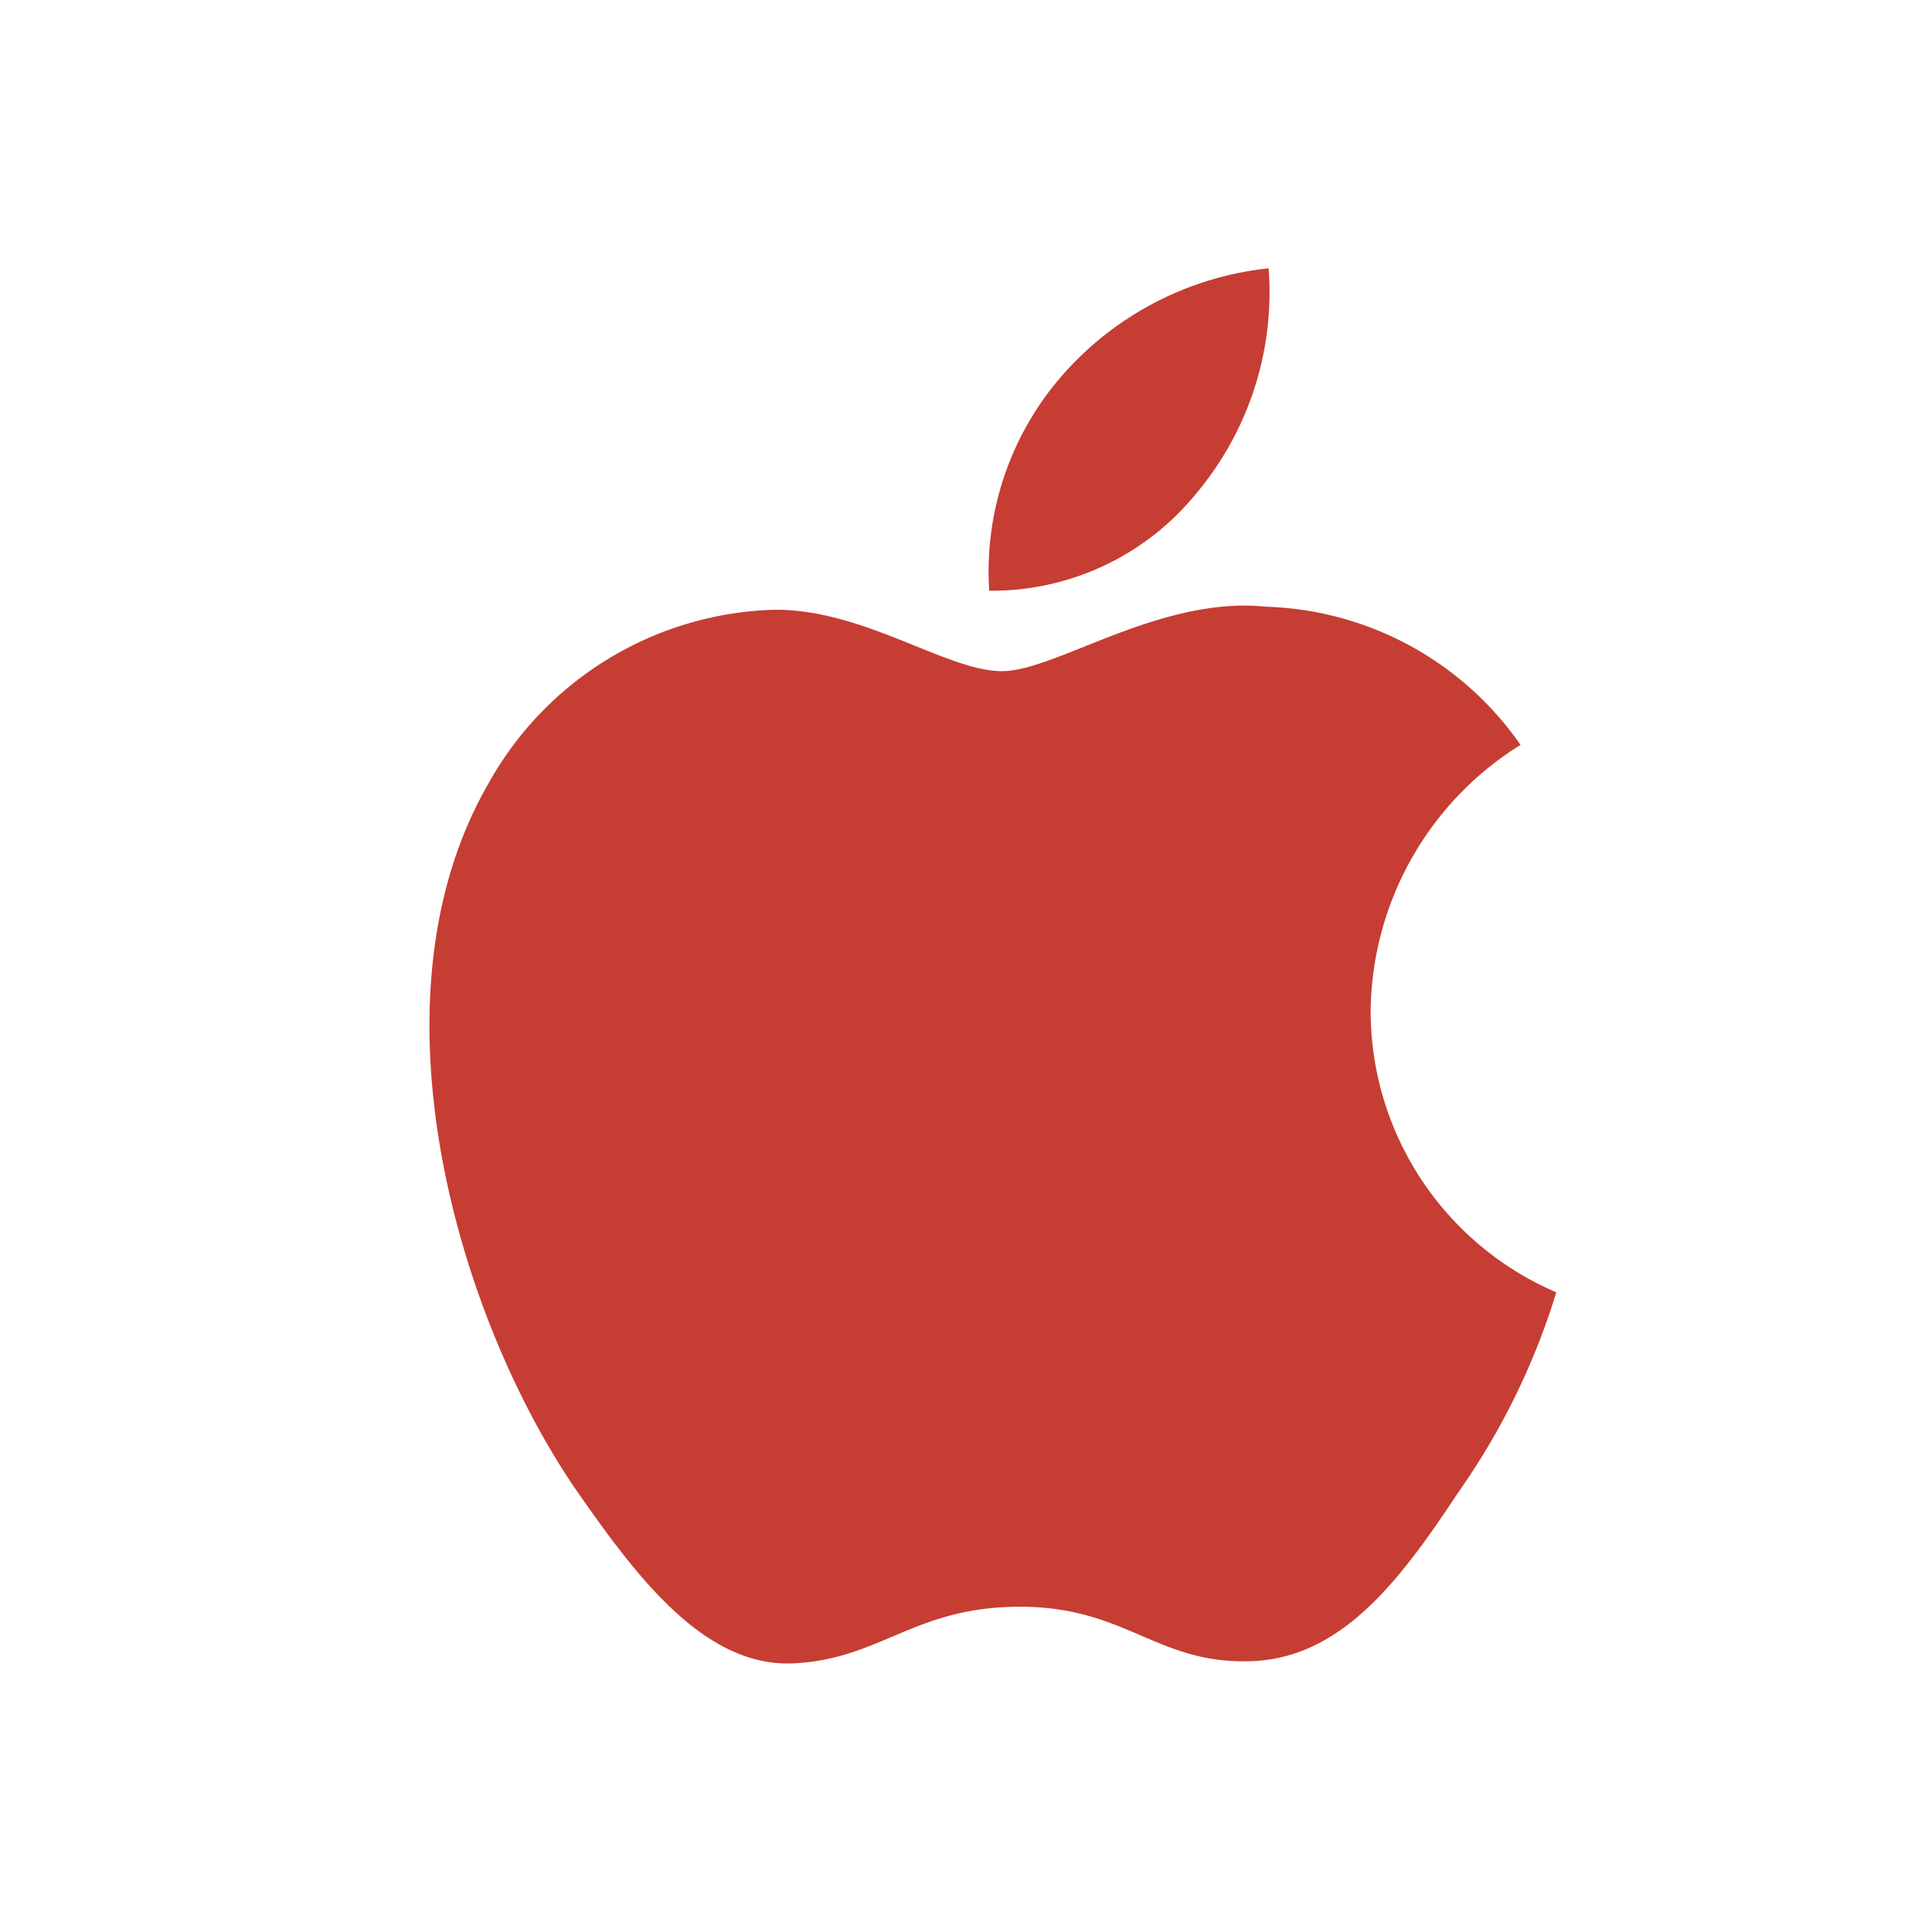 <svg xmlns="http://www.w3.org/2000/svg" width="36" height="36" viewBox="0 0 36 36">
  <g id="apple_red" transform="translate(-2481 3172)">
    <rect id="Rectangle_199621" data-name="Rectangle 199621" width="36" height="36" transform="translate(2481 -3172)" fill="none"/>
    <g id="_Group_2" transform="translate(2486.763 -3167)">
      <g id="_Group_3" transform="translate(2.237)">
        <path id="_Path_" d="M19.777,13.339A5.911,5.911,0,0,1,22.57,8.385a5.993,5.993,0,0,0-4.731-2.574c-1.991-.21-3.92,1.2-4.934,1.2-1.034,0-2.6-1.178-4.277-1.143a6.3,6.3,0,0,0-5.3,3.255c-2.292,3.995-.583,9.867,1.613,13.1C6.038,23.8,7.321,25.565,9,25.5c1.644-.068,2.259-1.056,4.243-1.056,1.966,0,2.542,1.056,4.257,1.016,1.764-.029,2.876-1.588,3.936-3.185a13.1,13.1,0,0,0,1.8-3.69A5.706,5.706,0,0,1,19.777,13.339Z" transform="translate(-2.237 0.495)" fill="#c63d33"/>
        <path id="_Path_2" d="M15.841,4.176A5.83,5.83,0,0,0,17.174,0a5.935,5.935,0,0,0-3.837,1.985,5.548,5.548,0,0,0-1.369,4.022A4.907,4.907,0,0,0,15.841,4.176Z" transform="translate(-1.535)" fill="#c63d33"/>
      </g>
    </g>
  </g>
</svg>
